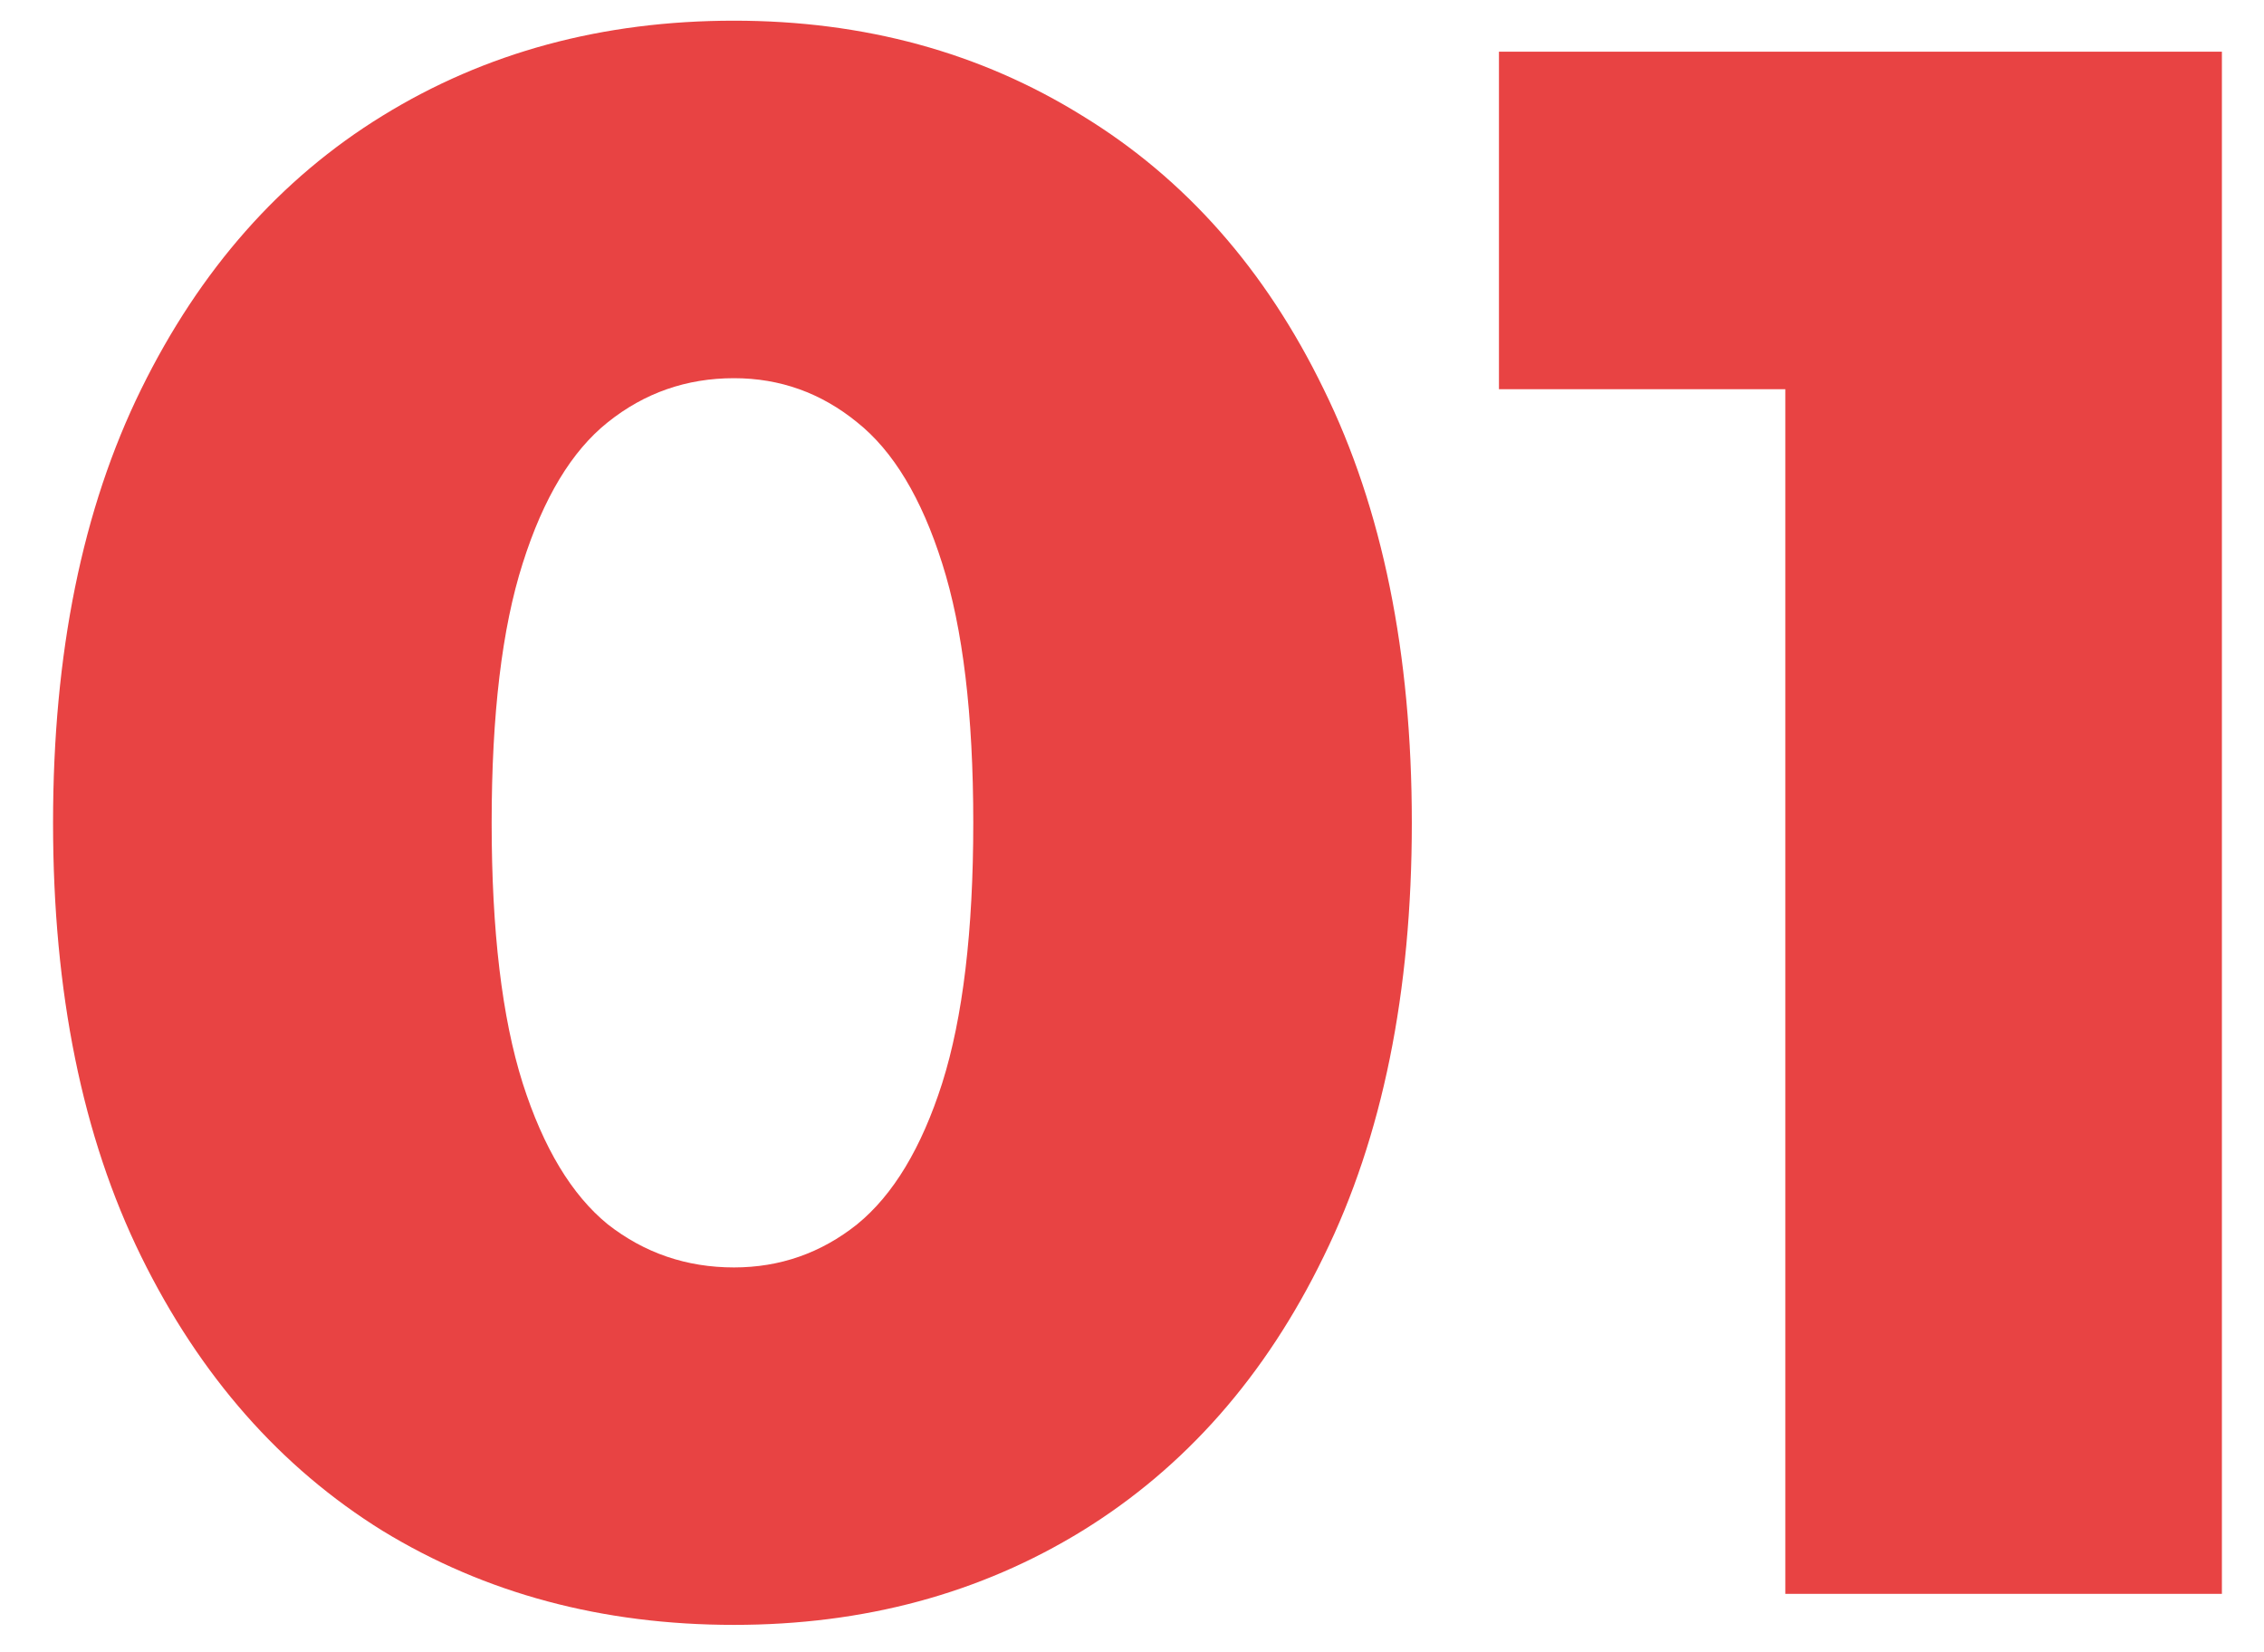 <svg xmlns="http://www.w3.org/2000/svg" width="37" height="27" viewBox="0 0 37 27" fill="none"><path d="M11.995 26.552C9.846 26.552 7.931 26.04 6.251 25.014C4.582 23.978 3.267 22.483 2.307 20.531C1.347 18.578 0.867 16.216 0.867 13.445C0.867 10.674 1.347 8.312 2.307 6.36C3.267 4.407 4.582 2.918 6.251 1.892C7.931 0.856 9.846 0.338 11.995 0.338C14.122 0.338 16.02 0.856 17.689 1.892C19.369 2.918 20.684 4.407 21.633 6.36C22.593 8.312 23.073 10.674 23.073 13.445C23.073 16.216 22.593 18.578 21.633 20.531C20.684 22.483 19.369 23.978 17.689 25.014C16.02 26.04 14.122 26.552 11.995 26.552ZM11.995 20.711C12.747 20.711 13.418 20.476 14.007 20.007C14.597 19.527 15.06 18.758 15.398 17.7C15.736 16.631 15.906 15.212 15.906 13.445C15.906 11.678 15.736 10.265 15.398 9.207C15.06 8.138 14.597 7.369 14.007 6.9C13.418 6.42 12.747 6.18 11.995 6.18C11.22 6.18 10.533 6.42 9.933 6.9C9.344 7.369 8.88 8.138 8.542 9.207C8.204 10.265 8.035 11.678 8.035 13.445C8.035 15.212 8.204 16.631 8.542 17.7C8.88 18.758 9.344 19.527 9.933 20.007C10.533 20.476 11.22 20.711 11.995 20.711ZM36.312 26.045H29.177V6.36H24.497V0.845H36.312V26.045Z" fill="#E84343"></path></svg>